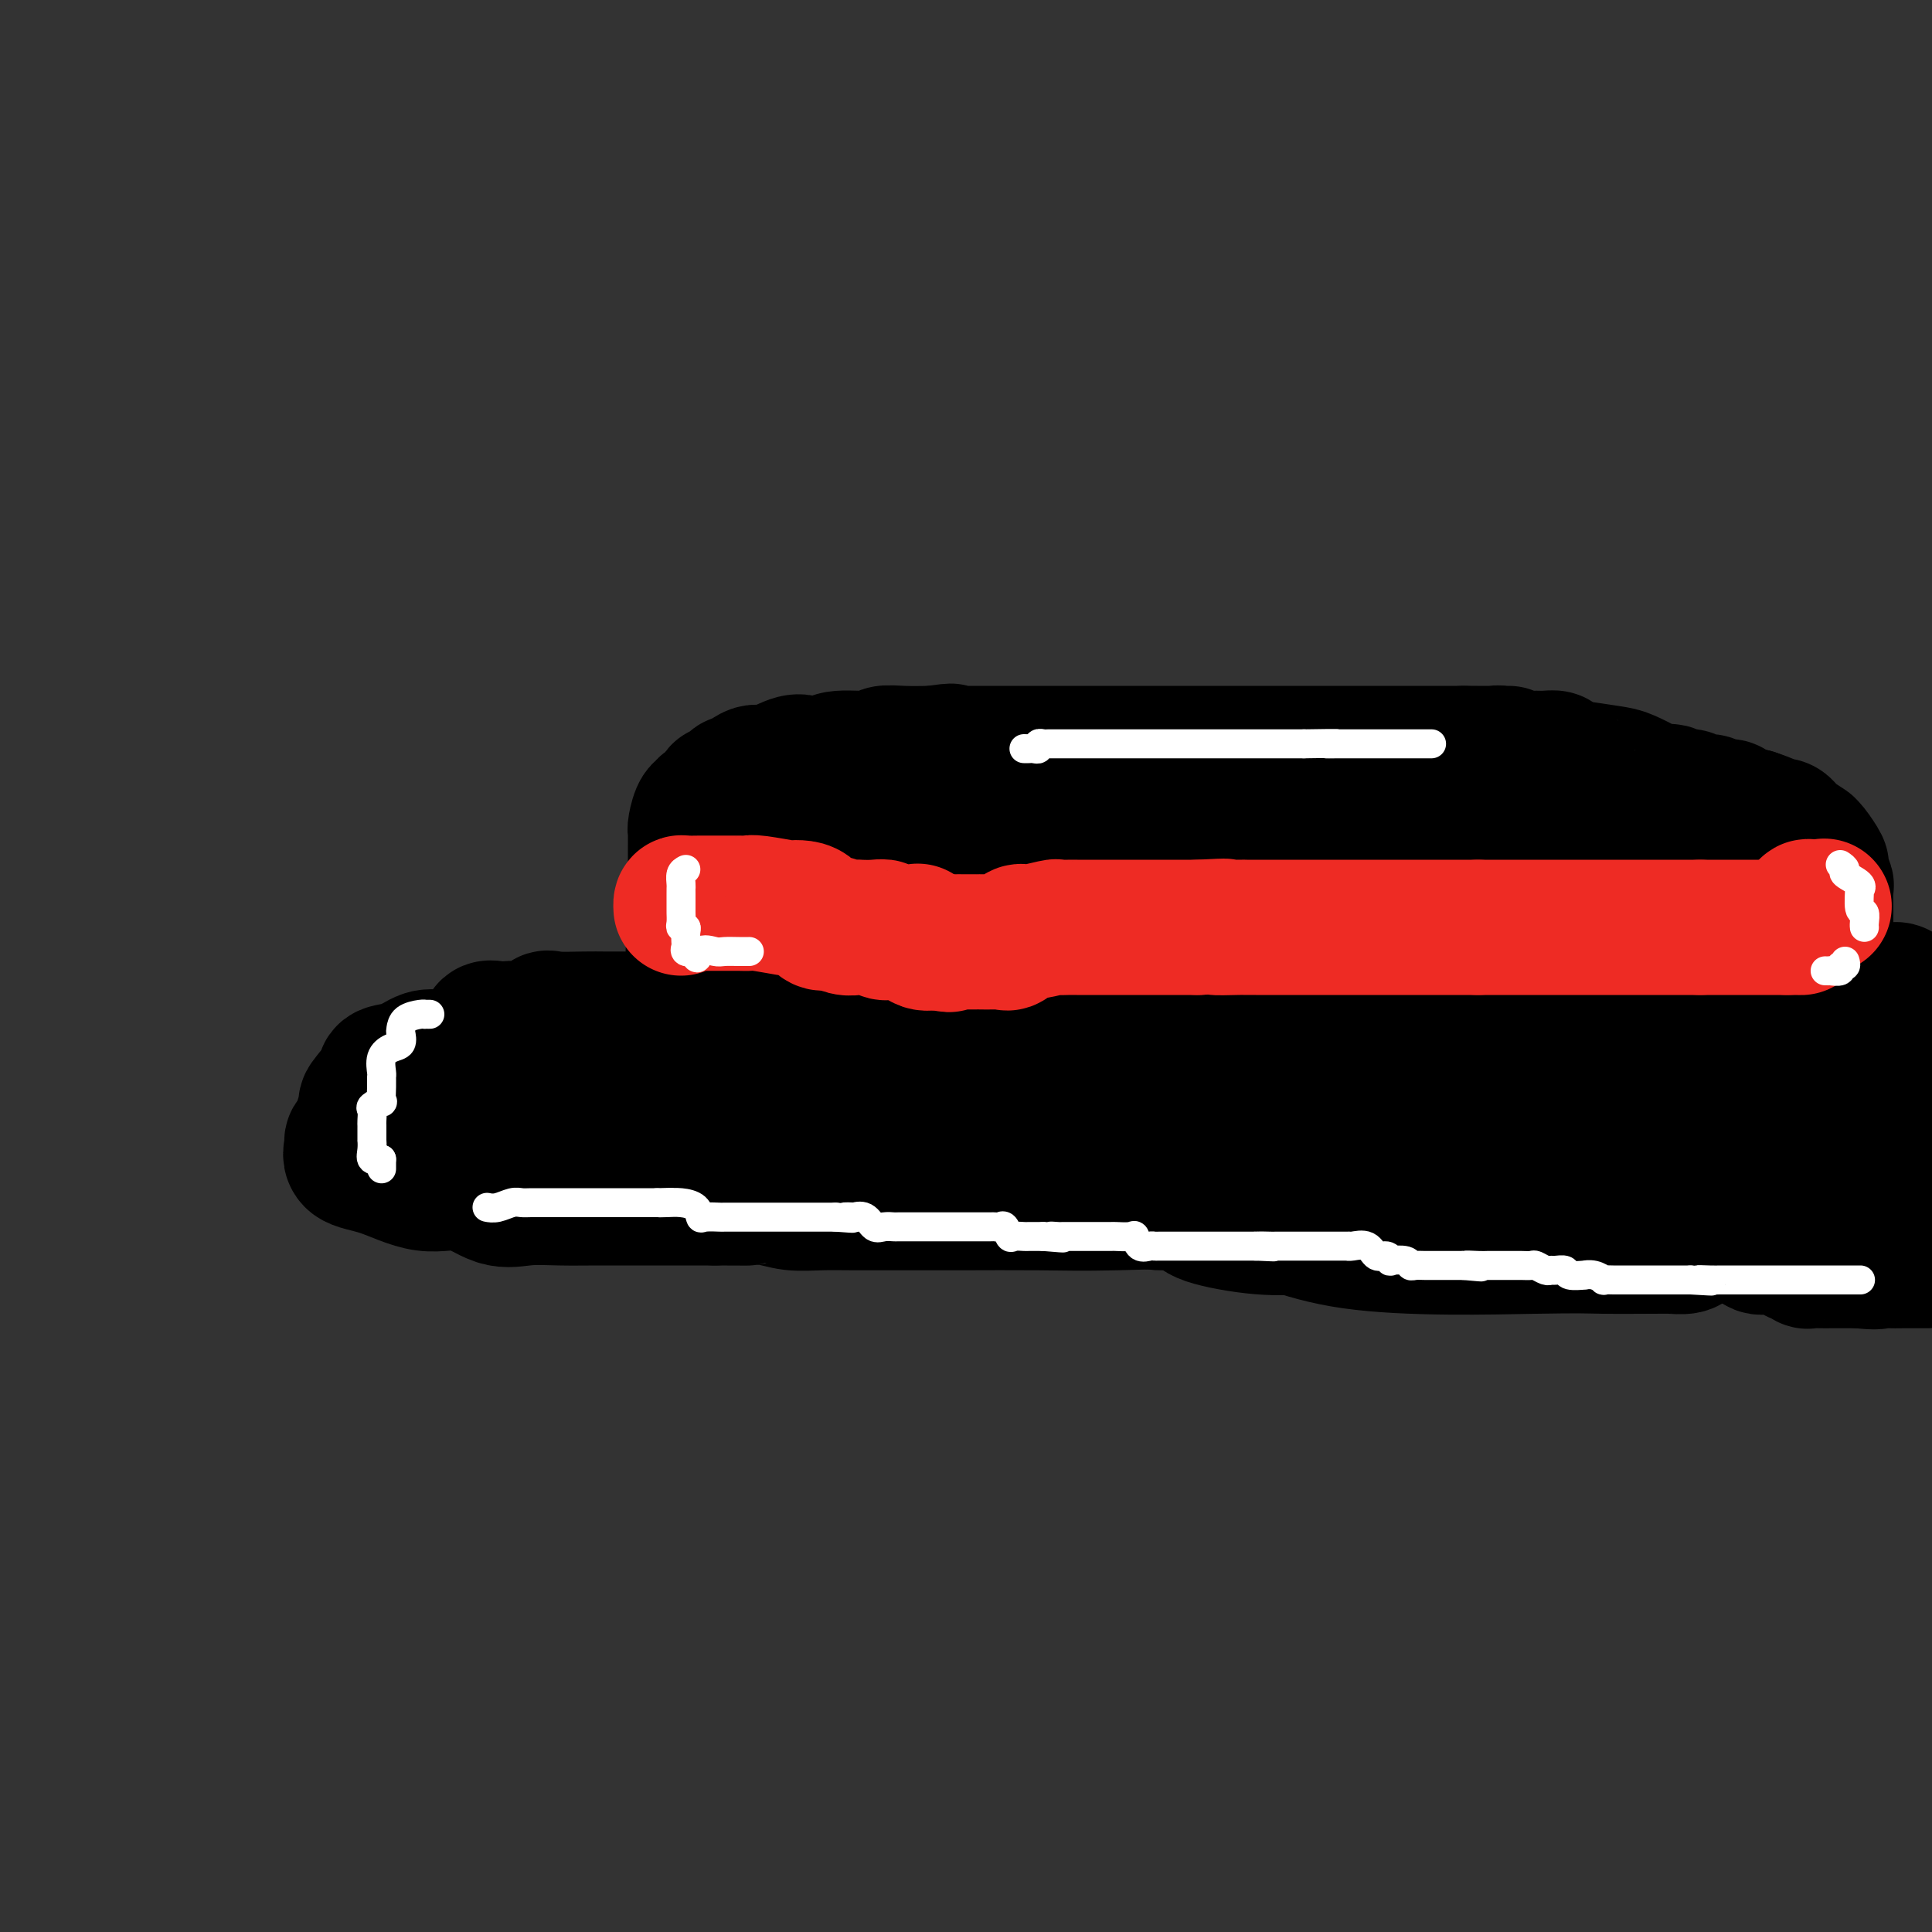 <svg viewBox='0 0 400 400' version='1.1' xmlns='http://www.w3.org/2000/svg' xmlns:xlink='http://www.w3.org/1999/xlink'><rect x="0" y="0" width="400" height="400" fill="#333333" stroke="none"/><g fill='none' stroke='#000000' stroke-width='28' stroke-linecap='round' stroke-linejoin='round'><path d='M96,222c0.060,-0.732 0.120,-1.464 0,-2c-0.120,-0.536 -0.419,-0.878 -1,-1c-0.581,-0.122 -1.445,-0.026 -2,0c-0.555,0.026 -0.801,-0.018 -1,0c-0.199,0.018 -0.352,0.100 -1,0c-0.648,-0.100 -1.793,-0.380 -3,0c-1.207,0.380 -2.476,1.420 -4,2c-1.524,0.580 -3.302,0.701 -4,1c-0.698,0.299 -0.314,0.775 -1,2c-0.686,1.225 -2.440,3.197 -3,4c-0.560,0.803 0.075,0.437 0,1c-0.075,0.563 -0.861,2.056 -1,3c-0.139,0.944 0.370,1.339 0,2c-0.370,0.661 -1.620,1.587 -2,2c-0.380,0.413 0.111,0.314 0,1c-0.111,0.686 -0.824,2.157 0,3c0.824,0.843 3.187,1.059 6,2c2.813,0.941 6.078,2.606 9,3c2.922,0.394 5.501,-0.483 8,0c2.499,0.483 4.917,2.326 7,3c2.083,0.674 3.829,0.181 6,0c2.171,-0.181 4.767,-0.048 7,0c2.233,0.048 4.104,0.013 8,0c3.896,-0.013 9.818,-0.003 13,0c3.182,0.003 3.623,0.001 5,0c1.377,-0.001 3.688,-0.000 6,0'/><path d='M148,248c8.365,0.016 6.778,0.057 7,0c0.222,-0.057 2.253,-0.211 4,0c1.747,0.211 3.211,0.789 5,1c1.789,0.211 3.905,0.056 6,0c2.095,-0.056 4.170,-0.014 7,0c2.830,0.014 6.415,0.001 10,0c3.585,-0.001 7.169,0.011 12,0c4.831,-0.011 10.910,-0.045 16,0c5.090,0.045 9.191,0.170 16,0c6.809,-0.170 16.325,-0.634 24,1c7.675,1.634 13.510,5.366 25,7c11.490,1.634 28.635,1.170 38,1c9.365,-0.170 10.950,-0.045 14,0c3.050,0.045 7.564,0.009 10,0c2.436,-0.009 2.795,0.010 3,0c0.205,-0.010 0.257,-0.049 1,0c0.743,0.049 2.178,0.186 3,0c0.822,-0.186 1.030,-0.696 1,-1c-0.030,-0.304 -0.299,-0.402 0,-1c0.299,-0.598 1.166,-1.696 2,-2c0.834,-0.304 1.636,0.187 2,0c0.364,-0.187 0.290,-1.050 1,-2c0.710,-0.950 2.203,-1.986 3,-3c0.797,-1.014 0.899,-2.007 1,-3'/><path d='M359,246c1.684,-1.785 0.894,-0.246 1,0c0.106,0.246 1.108,-0.799 2,-2c0.892,-1.201 1.675,-2.557 2,-3c0.325,-0.443 0.193,0.027 0,0c-0.193,-0.027 -0.448,-0.551 0,-1c0.448,-0.449 1.598,-0.824 2,-2c0.402,-1.176 0.057,-3.154 0,-4c-0.057,-0.846 0.173,-0.561 0,-2c-0.173,-1.439 -0.750,-4.603 -1,-6c-0.250,-1.397 -0.172,-1.026 0,-1c0.172,0.026 0.439,-0.294 0,-1c-0.439,-0.706 -1.585,-1.797 -2,-2c-0.415,-0.203 -0.098,0.483 -1,0c-0.902,-0.483 -3.024,-2.133 -4,-3c-0.976,-0.867 -0.807,-0.950 -1,-1c-0.193,-0.050 -0.747,-0.066 -2,0c-1.253,0.066 -3.205,0.214 -5,0c-1.795,-0.214 -3.433,-0.789 -5,-1c-1.567,-0.211 -3.062,-0.056 -5,0c-1.938,0.056 -4.319,0.015 -6,0c-1.681,-0.015 -2.663,-0.004 -4,0c-1.337,0.004 -3.031,0.001 -4,0c-0.969,-0.001 -1.213,-0.000 -2,0c-0.787,0.000 -2.116,0.000 -3,0c-0.884,-0.000 -1.323,-0.000 -3,0c-1.677,0.000 -4.593,0.000 -6,0c-1.407,-0.000 -1.305,-0.000 -2,0c-0.695,0.000 -2.187,0.000 -4,0c-1.813,-0.000 -3.947,-0.000 -5,0c-1.053,0.000 -1.027,0.000 -1,0'/><path d='M300,217c-8.904,-0.309 -2.164,-0.083 -1,0c1.164,0.083 -3.246,0.022 -6,0c-2.754,-0.022 -3.851,-0.006 -5,0c-1.149,0.006 -2.351,0.002 -4,0c-1.649,-0.002 -3.744,-0.000 -5,0c-1.256,0.000 -1.673,0.000 -4,0c-2.327,-0.000 -6.565,-0.000 -9,0c-2.435,0.000 -3.067,0.001 -4,0c-0.933,-0.001 -2.166,-0.003 -4,0c-1.834,0.003 -4.270,0.012 -6,0c-1.730,-0.012 -2.754,-0.045 -4,0c-1.246,0.045 -2.713,0.169 -4,0c-1.287,-0.169 -2.393,-0.632 -5,-1c-2.607,-0.368 -6.716,-0.643 -9,-1c-2.284,-0.357 -2.745,-0.798 -4,-1c-1.255,-0.202 -3.306,-0.167 -5,0c-1.694,0.167 -3.033,0.465 -4,0c-0.967,-0.465 -1.563,-1.694 -2,-2c-0.437,-0.306 -0.714,0.310 -2,0c-1.286,-0.310 -3.580,-1.547 -5,-2c-1.420,-0.453 -1.964,-0.121 -3,0c-1.036,0.121 -2.562,0.033 -4,0c-1.438,-0.033 -2.786,-0.009 -4,0c-1.214,0.009 -2.292,0.002 -4,0c-1.708,-0.002 -4.046,-0.001 -6,0c-1.954,0.001 -3.524,0.000 -5,0c-1.476,-0.000 -2.860,-0.000 -4,0c-1.140,0.000 -2.038,0.000 -3,0c-0.962,-0.000 -1.989,-0.000 -3,0c-1.011,0.000 -2.005,0.000 -3,0'/><path d='M169,210c-6.463,-0.000 -3.120,-0.000 -2,0c1.120,0.000 0.016,0.000 -1,0c-1.016,-0.000 -1.945,-0.001 -3,0c-1.055,0.001 -2.236,0.004 -3,0c-0.764,-0.004 -1.112,-0.015 -2,0c-0.888,0.015 -2.316,0.057 -3,0c-0.684,-0.057 -0.623,-0.211 -1,0c-0.377,0.211 -1.193,0.789 -2,1c-0.807,0.211 -1.604,0.057 -2,0c-0.396,-0.057 -0.390,-0.015 -1,0c-0.610,0.015 -1.835,0.004 -3,0c-1.165,-0.004 -2.270,-0.001 -4,0c-1.730,0.001 -4.084,0.000 -5,0c-0.916,-0.000 -0.394,-0.000 -1,0c-0.606,0.000 -2.340,-0.000 -3,0c-0.660,0.000 -0.247,0.001 -1,0c-0.753,-0.001 -2.674,-0.002 -4,0c-1.326,0.002 -2.058,0.008 -3,0c-0.942,-0.008 -2.094,-0.030 -4,0c-1.906,0.030 -4.566,0.113 -6,0c-1.434,-0.113 -1.644,-0.422 -2,0c-0.356,0.422 -0.859,1.576 -2,2c-1.141,0.424 -2.919,0.119 -4,0c-1.081,-0.119 -1.465,-0.053 -2,0c-0.535,0.053 -1.221,0.091 -2,0c-0.779,-0.091 -1.651,-0.312 -2,0c-0.349,0.312 -0.174,1.156 0,2'/><path d='M101,215c-2.176,0.785 -0.617,0.746 0,1c0.617,0.254 0.290,0.800 0,1c-0.290,0.200 -0.545,0.054 0,0c0.545,-0.054 1.889,-0.014 4,0c2.111,0.014 4.988,0.004 7,0c2.012,-0.004 3.159,-0.001 4,0c0.841,0.001 1.375,0.000 2,0c0.625,-0.000 1.340,-0.000 2,0c0.660,0.000 1.266,0.000 2,0c0.734,-0.000 1.595,-0.000 2,0c0.405,0.000 0.354,0.000 1,0c0.646,-0.000 1.990,-0.000 3,0c1.010,0.000 1.685,0.001 4,0c2.315,-0.001 6.270,-0.002 8,0c1.730,0.002 1.237,0.009 2,0c0.763,-0.009 2.783,-0.032 4,0c1.217,0.032 1.631,0.121 2,0c0.369,-0.121 0.693,-0.452 1,0c0.307,0.452 0.598,1.688 0,2c-0.598,0.312 -2.084,-0.301 -3,0c-0.916,0.301 -1.262,1.514 -2,2c-0.738,0.486 -1.869,0.243 -3,0'/><path d='M141,221c-1.283,1.073 -0.490,1.754 -1,2c-0.510,0.246 -2.324,0.055 -3,0c-0.676,-0.055 -0.215,0.025 -1,0c-0.785,-0.025 -2.815,-0.157 -4,0c-1.185,0.157 -1.525,0.602 -2,1c-0.475,0.398 -1.086,0.747 -2,1c-0.914,0.253 -2.132,0.408 -3,1c-0.868,0.592 -1.387,1.622 -2,2c-0.613,0.378 -1.322,0.105 -2,0c-0.678,-0.105 -1.327,-0.040 -2,0c-0.673,0.040 -1.370,0.056 -2,0c-0.630,-0.056 -1.194,-0.184 -1,0c0.194,0.184 1.146,0.681 4,0c2.854,-0.681 7.609,-2.539 12,-3c4.391,-0.461 8.419,0.475 13,0c4.581,-0.475 9.715,-2.362 14,-3c4.285,-0.638 7.721,-0.027 10,0c2.279,0.027 3.403,-0.529 5,-1c1.597,-0.471 3.668,-0.858 5,-1c1.332,-0.142 1.924,-0.038 3,0c1.076,0.038 2.636,0.010 4,0c1.364,-0.010 2.533,-0.003 4,0c1.467,0.003 3.234,0.001 5,0'/><path d='M195,220c13.380,-1.209 7.332,-0.233 6,0c-1.332,0.233 2.054,-0.277 4,-1c1.946,-0.723 2.453,-1.658 3,-2c0.547,-0.342 1.135,-0.092 2,0c0.865,0.092 2.007,0.025 3,0c0.993,-0.025 1.838,-0.007 3,0c1.162,0.007 2.642,0.002 4,0c1.358,-0.002 2.593,-0.000 4,0c1.407,0.000 2.987,0.000 4,0c1.013,-0.000 1.459,-0.000 2,0c0.541,0.000 1.175,0.000 2,0c0.825,-0.000 1.839,-0.000 3,0c1.161,0.000 2.467,0.000 4,0c1.533,-0.000 3.293,-0.000 4,0c0.707,0.000 0.361,0.000 1,0c0.639,-0.000 2.262,-0.001 3,0c0.738,0.001 0.590,0.004 1,0c0.410,-0.004 1.378,-0.013 2,0c0.622,0.013 0.899,0.050 1,0c0.101,-0.050 0.027,-0.185 1,0c0.973,0.185 2.994,0.691 4,1c1.006,0.309 0.998,0.421 2,1c1.002,0.579 3.013,1.623 4,2c0.987,0.377 0.951,0.086 1,0c0.049,-0.086 0.183,0.033 1,0c0.817,-0.033 2.316,-0.219 3,0c0.684,0.219 0.555,0.842 1,1c0.445,0.158 1.466,-0.150 2,0c0.534,0.150 0.581,0.757 1,1c0.419,0.243 1.209,0.121 2,0'/><path d='M273,223c3.559,1.104 0.955,0.864 0,1c-0.955,0.136 -0.263,0.649 0,1c0.263,0.351 0.096,0.539 0,1c-0.096,0.461 -0.120,1.193 0,2c0.120,0.807 0.383,1.688 0,2c-0.383,0.312 -1.413,0.055 -2,0c-0.587,-0.055 -0.731,0.090 -2,0c-1.269,-0.090 -3.663,-0.416 -5,0c-1.337,0.416 -1.615,1.576 -2,2c-0.385,0.424 -0.875,0.114 -2,0c-1.125,-0.114 -2.884,-0.030 -4,0c-1.116,0.030 -1.589,0.008 -2,0c-0.411,-0.008 -0.760,-0.002 -2,0c-1.240,0.002 -3.372,0.001 -5,0c-1.628,-0.001 -2.751,-0.000 -4,0c-1.249,0.000 -2.624,0.000 -4,0c-1.376,-0.000 -2.755,-0.000 -4,0c-1.245,0.000 -2.357,0.000 -3,0c-0.643,-0.000 -0.816,-0.000 -2,0c-1.184,0.000 -3.378,0.000 -4,0c-0.622,-0.000 0.328,-0.000 0,0c-0.328,0.000 -1.933,0.000 -3,0c-1.067,-0.000 -1.595,-0.000 -2,0c-0.405,0.000 -0.687,0.000 -1,0c-0.313,-0.000 -0.659,-0.000 -1,0c-0.341,0.000 -0.679,0.000 -1,0c-0.321,-0.000 -0.625,-0.000 -1,0c-0.375,0.000 -0.821,0.000 -2,0c-1.179,-0.000 -3.089,-0.000 -5,0'/><path d='M210,232c-9.405,-0.035 -6.917,-0.122 -7,0c-0.083,0.122 -2.738,0.453 -4,0c-1.262,-0.453 -1.131,-1.691 -1,-2c0.131,-0.309 0.262,0.309 1,0c0.738,-0.309 2.085,-1.547 6,-2c3.915,-0.453 10.400,-0.121 16,0c5.600,0.121 10.314,0.033 15,0c4.686,-0.033 9.342,-0.009 15,0c5.658,0.009 12.317,0.005 16,0c3.683,-0.005 4.391,-0.011 6,0c1.609,0.011 4.120,0.040 6,0c1.880,-0.040 3.130,-0.148 4,0c0.870,0.148 1.359,0.550 2,1c0.641,0.450 1.432,0.946 2,1c0.568,0.054 0.913,-0.333 1,0c0.087,0.333 -0.085,1.387 0,2c0.085,0.613 0.426,0.786 1,1c0.574,0.214 1.383,0.470 2,1c0.617,0.530 1.044,1.333 1,2c-0.044,0.667 -0.558,1.200 0,2c0.558,0.800 2.189,1.869 3,3c0.811,1.131 0.803,2.323 1,3c0.197,0.677 0.598,0.838 1,1'/><path d='M297,245c2.566,2.449 1.980,0.072 2,0c0.020,-0.072 0.646,2.163 1,3c0.354,0.837 0.436,0.277 1,0c0.564,-0.277 1.608,-0.270 3,0c1.392,0.270 3.130,0.804 4,1c0.870,0.196 0.871,0.053 2,0c1.129,-0.053 3.385,-0.016 7,0c3.615,0.016 8.589,0.012 12,0c3.411,-0.012 5.259,-0.032 7,0c1.741,0.032 3.374,0.115 5,0c1.626,-0.115 3.245,-0.427 4,-1c0.755,-0.573 0.645,-1.408 1,-2c0.355,-0.592 1.174,-0.941 2,-1c0.826,-0.059 1.657,0.173 2,0c0.343,-0.173 0.197,-0.751 0,-1c-0.197,-0.249 -0.443,-0.168 0,0c0.443,0.168 1.577,0.422 2,0c0.423,-0.422 0.137,-1.519 0,-2c-0.137,-0.481 -0.123,-0.344 0,-1c0.123,-0.656 0.357,-2.103 0,-3c-0.357,-0.897 -1.303,-1.242 -2,-2c-0.697,-0.758 -1.144,-1.927 -2,-3c-0.856,-1.073 -2.122,-2.050 -4,-3c-1.878,-0.950 -4.369,-1.873 -7,-2c-2.631,-0.127 -5.401,0.543 -8,0c-2.599,-0.543 -5.028,-2.298 -7,-3c-1.972,-0.702 -3.486,-0.351 -5,0'/><path d='M317,225c-4.887,-0.784 -3.603,-0.244 -4,0c-0.397,0.244 -2.473,0.193 -4,0c-1.527,-0.193 -2.503,-0.529 -4,0c-1.497,0.529 -3.515,1.921 -5,3c-1.485,1.079 -2.437,1.844 -4,2c-1.563,0.156 -3.739,-0.298 -5,0c-1.261,0.298 -1.609,1.350 -2,2c-0.391,0.650 -0.826,0.900 -1,1c-0.174,0.100 -0.087,0.050 0,0'/><path d='M161,224c0.198,-0.027 0.395,-0.055 1,0c0.605,0.055 1.616,0.192 2,0c0.384,-0.192 0.141,-0.712 0,-1c-0.141,-0.288 -0.181,-0.345 0,-1c0.181,-0.655 0.585,-1.908 1,-3c0.415,-1.092 0.843,-2.022 1,-3c0.157,-0.978 0.042,-2.005 0,-3c-0.042,-0.995 -0.011,-1.957 0,-3c0.011,-1.043 0.003,-2.166 0,-3c-0.003,-0.834 -0.001,-1.380 0,-2c0.001,-0.620 0.000,-1.316 0,-2c-0.000,-0.684 -0.000,-1.356 0,-2c0.000,-0.644 0.000,-1.258 0,-2c-0.000,-0.742 -0.000,-1.610 0,-2c0.000,-0.390 0.001,-0.301 0,-1c-0.001,-0.699 -0.004,-2.184 0,-3c0.004,-0.816 0.014,-0.962 0,-1c-0.014,-0.038 -0.052,0.031 0,0c0.052,-0.031 0.194,-0.162 0,-1c-0.194,-0.838 -0.724,-2.385 0,-3c0.724,-0.615 2.702,-0.300 4,-1c1.298,-0.700 1.915,-2.414 3,-3c1.085,-0.586 2.638,-0.042 4,0c1.362,0.042 2.532,-0.416 4,-1c1.468,-0.584 3.234,-1.292 5,-2'/><path d='M186,181c3.767,-1.099 3.183,-0.347 4,0c0.817,0.347 3.034,0.289 4,0c0.966,-0.289 0.681,-0.808 1,-1c0.319,-0.192 1.241,-0.055 2,0c0.759,0.055 1.353,0.029 2,0c0.647,-0.029 1.345,-0.061 2,0c0.655,0.061 1.266,0.214 2,0c0.734,-0.214 1.590,-0.797 3,-1c1.410,-0.203 3.374,-0.026 5,0c1.626,0.026 2.916,-0.098 4,0c1.084,0.098 1.964,0.419 3,0c1.036,-0.419 2.229,-1.576 4,-2c1.771,-0.424 4.120,-0.114 5,0c0.880,0.114 0.292,0.030 1,0c0.708,-0.030 2.711,-0.008 4,0c1.289,0.008 1.863,0.002 3,0c1.137,-0.002 2.837,0.001 4,0c1.163,-0.001 1.788,-0.004 3,0c1.212,0.004 3.010,0.015 4,0c0.990,-0.015 1.172,-0.057 2,0c0.828,0.057 2.300,0.211 3,0c0.700,-0.211 0.626,-0.789 1,-1c0.374,-0.211 1.196,-0.057 2,0c0.804,0.057 1.589,0.015 2,0c0.411,-0.015 0.448,-0.004 1,0c0.552,0.004 1.620,0.001 2,0c0.380,-0.001 0.071,-0.000 1,0c0.929,0.000 3.096,0.000 4,0c0.904,-0.000 0.544,-0.000 1,0c0.456,0.000 1.728,0.000 3,0'/><path d='M268,176c13.049,-0.766 4.673,-0.181 2,0c-2.673,0.181 0.359,-0.042 2,0c1.641,0.042 1.892,0.349 3,1c1.108,0.651 3.073,1.647 4,2c0.927,0.353 0.816,0.065 1,0c0.184,-0.065 0.662,0.094 1,0c0.338,-0.094 0.535,-0.442 2,0c1.465,0.442 4.199,1.674 5,2c0.801,0.326 -0.332,-0.253 0,0c0.332,0.253 2.129,1.338 3,2c0.871,0.662 0.817,0.902 1,1c0.183,0.098 0.602,0.054 1,0c0.398,-0.054 0.776,-0.120 2,0c1.224,0.120 3.293,0.425 4,1c0.707,0.575 0.053,1.421 0,2c-0.053,0.579 0.497,0.891 1,1c0.503,0.109 0.960,0.013 1,0c0.040,-0.013 -0.336,0.056 0,0c0.336,-0.056 1.385,-0.235 2,0c0.615,0.235 0.796,0.886 1,1c0.204,0.114 0.431,-0.307 1,0c0.569,0.307 1.481,1.343 2,2c0.519,0.657 0.646,0.936 1,1c0.354,0.064 0.935,-0.087 1,0c0.065,0.087 -0.386,0.412 0,1c0.386,0.588 1.610,1.440 2,2c0.390,0.560 -0.053,0.830 0,1c0.053,0.170 0.602,0.242 1,1c0.398,0.758 0.646,2.204 1,3c0.354,0.796 0.816,0.942 1,1c0.184,0.058 0.092,0.029 0,0'/><path d='M314,201c2.527,2.864 1.345,2.025 1,2c-0.345,-0.025 0.147,0.766 0,1c-0.147,0.234 -0.933,-0.088 -1,0c-0.067,0.088 0.584,0.586 -1,0c-1.584,-0.586 -5.402,-2.256 -8,-3c-2.598,-0.744 -3.975,-0.563 -8,-2c-4.025,-1.437 -10.699,-4.494 -14,-6c-3.301,-1.506 -3.229,-1.461 -4,-2c-0.771,-0.539 -2.384,-1.661 -4,-2c-1.616,-0.339 -3.233,0.105 -4,0c-0.767,-0.105 -0.683,-0.760 -2,-1c-1.317,-0.240 -4.035,-0.064 -6,0c-1.965,0.064 -3.177,0.017 -5,0c-1.823,-0.017 -4.257,-0.005 -6,0c-1.743,0.005 -2.796,0.001 -4,0c-1.204,-0.001 -2.559,-0.001 -5,0c-2.441,0.001 -5.970,0.001 -8,0c-2.030,-0.001 -2.563,-0.002 -4,0c-1.437,0.002 -3.777,0.009 -5,0c-1.223,-0.009 -1.328,-0.033 -2,0c-0.672,0.033 -1.912,0.124 -3,0c-1.088,-0.124 -2.025,-0.464 -3,0c-0.975,0.464 -1.987,1.732 -3,3'/><path d='M215,191c-1.208,0.691 -2.727,0.918 -4,1c-1.273,0.082 -2.298,0.019 -3,0c-0.702,-0.019 -1.080,0.007 -2,0c-0.920,-0.007 -2.382,-0.046 -3,0c-0.618,0.046 -0.392,0.178 -1,0c-0.608,-0.178 -2.050,-0.664 -3,0c-0.950,0.664 -1.407,2.480 -2,3c-0.593,0.520 -1.321,-0.255 -2,0c-0.679,0.255 -1.310,1.539 -2,2c-0.690,0.461 -1.438,0.098 -2,0c-0.562,-0.098 -0.939,0.069 -1,0c-0.061,-0.069 0.192,-0.372 0,0c-0.192,0.372 -0.831,1.420 -1,2c-0.169,0.580 0.133,0.691 0,1c-0.133,0.309 -0.699,0.815 1,1c1.699,0.185 5.664,0.050 11,0c5.336,-0.050 12.044,-0.013 18,0c5.956,0.013 11.162,0.004 16,0c4.838,-0.004 9.309,-0.001 12,0c2.691,0.001 3.602,0.000 4,0c0.398,-0.000 0.282,-0.000 1,0c0.718,0.000 2.270,0.000 3,0c0.730,-0.000 0.637,-0.000 1,0c0.363,0.000 1.181,0.000 2,0'/><path d='M258,201c10.820,0.145 3.369,0.009 1,0c-2.369,-0.009 0.342,0.109 1,0c0.658,-0.109 -0.738,-0.447 -2,0c-1.262,0.447 -2.389,1.678 -4,2c-1.611,0.322 -3.705,-0.264 -6,0c-2.295,0.264 -4.790,1.377 -8,2c-3.210,0.623 -7.134,0.755 -10,1c-2.866,0.245 -4.676,0.602 -6,1c-1.324,0.398 -2.164,0.838 -3,1c-0.836,0.162 -1.667,0.046 -2,0c-0.333,-0.046 -0.166,-0.023 0,0'/><path d='M158,218c-0.000,-0.742 -0.001,-1.483 0,-2c0.001,-0.517 0.002,-0.809 0,-1c-0.002,-0.191 -0.008,-0.280 0,-1c0.008,-0.720 0.030,-2.069 0,-3c-0.030,-0.931 -0.111,-1.442 0,-2c0.111,-0.558 0.415,-1.162 0,-2c-0.415,-0.838 -1.547,-1.910 -2,-3c-0.453,-1.090 -0.226,-2.199 0,-3c0.226,-0.801 0.453,-1.293 0,-2c-0.453,-0.707 -1.585,-1.629 -2,-3c-0.415,-1.371 -0.111,-3.190 0,-4c0.111,-0.810 0.030,-0.610 0,-1c-0.030,-0.390 -0.009,-1.370 0,-2c0.009,-0.630 0.004,-0.911 0,-1c-0.004,-0.089 -0.008,0.014 0,0c0.008,-0.014 0.029,-0.144 0,-1c-0.029,-0.856 -0.107,-2.439 0,-3c0.107,-0.561 0.400,-0.099 1,0c0.600,0.099 1.508,-0.166 2,-1c0.492,-0.834 0.569,-2.238 1,-3c0.431,-0.762 1.215,-0.881 2,-1'/><path d='M160,179c1.118,-0.823 0.911,-0.382 1,0c0.089,0.382 0.472,0.704 1,0c0.528,-0.704 1.200,-2.436 2,-3c0.800,-0.564 1.728,0.038 2,0c0.272,-0.038 -0.111,-0.717 0,-1c0.111,-0.283 0.716,-0.171 1,0c0.284,0.171 0.248,0.400 1,0c0.752,-0.400 2.291,-1.428 3,-2c0.709,-0.572 0.589,-0.687 2,-1c1.411,-0.313 4.355,-0.823 6,-1c1.645,-0.177 1.993,-0.019 3,0c1.007,0.019 2.675,-0.099 4,0c1.325,0.099 2.309,0.415 3,0c0.691,-0.415 1.089,-1.562 2,-2c0.911,-0.438 2.336,-0.169 3,0c0.664,0.169 0.568,0.237 1,0c0.432,-0.237 1.393,-0.781 2,-1c0.607,-0.219 0.859,-0.115 1,0c0.141,0.115 0.171,0.241 1,0c0.829,-0.241 2.458,-0.849 3,-1c0.542,-0.151 -0.003,0.156 1,0c1.003,-0.156 3.553,-0.774 5,-1c1.447,-0.226 1.791,-0.061 2,0c0.209,0.061 0.282,0.016 1,0c0.718,-0.016 2.082,-0.004 3,0c0.918,0.004 1.390,0.001 2,0c0.610,-0.001 1.359,-0.000 2,0c0.641,0.000 1.172,0.000 2,0c0.828,-0.000 1.951,-0.000 3,0c1.049,0.000 2.025,0.000 3,0'/><path d='M226,166c7.074,-0.774 1.259,-0.207 1,0c-0.259,0.207 5.037,0.056 7,0c1.963,-0.056 0.593,-0.015 1,0c0.407,0.015 2.592,0.004 4,0c1.408,-0.004 2.040,-0.001 3,0c0.960,0.001 2.250,0.000 4,0c1.750,-0.000 3.961,-0.000 6,0c2.039,0.000 3.907,0.000 5,0c1.093,-0.000 1.412,-0.000 2,0c0.588,0.000 1.445,0.000 2,0c0.555,-0.000 0.808,-0.000 1,0c0.192,0.000 0.322,-0.000 1,0c0.678,0.000 1.903,0.000 3,0c1.097,-0.000 2.064,-0.000 3,0c0.936,0.000 1.839,0.000 3,0c1.161,-0.000 2.581,-0.000 3,0c0.419,0.000 -0.161,0.001 0,0c0.161,-0.001 1.064,-0.002 2,0c0.936,0.002 1.904,0.008 3,0c1.096,-0.008 2.320,-0.030 3,0c0.680,0.030 0.816,0.113 1,0c0.184,-0.113 0.417,-0.423 1,0c0.583,0.423 1.516,1.579 3,2c1.484,0.421 3.519,0.106 4,0c0.481,-0.106 -0.592,-0.004 0,0c0.592,0.004 2.851,-0.091 4,0c1.149,0.091 1.189,0.367 1,1c-0.189,0.633 -0.607,1.623 0,2c0.607,0.377 2.240,0.140 3,0c0.760,-0.140 0.646,-0.183 1,0c0.354,0.183 1.177,0.591 2,1'/><path d='M303,172c3.273,0.936 1.454,0.276 1,0c-0.454,-0.276 0.456,-0.167 1,0c0.544,0.167 0.720,0.391 1,1c0.280,0.609 0.663,1.603 1,2c0.337,0.397 0.626,0.198 1,1c0.374,0.802 0.832,2.606 1,3c0.168,0.394 0.045,-0.623 0,0c-0.045,0.623 -0.012,2.886 0,4c0.012,1.114 0.003,1.079 0,2c-0.003,0.921 -0.001,2.797 0,4c0.001,1.203 0.000,1.734 0,3c-0.000,1.266 -0.000,3.268 0,4c0.000,0.732 0.000,0.196 0,1c-0.000,0.804 -0.000,2.950 0,4c0.000,1.050 0.000,1.006 0,2c-0.000,0.994 -0.001,3.027 0,4c0.001,0.973 0.004,0.886 0,1c-0.004,0.114 -0.017,0.430 0,1c0.017,0.570 0.062,1.393 0,2c-0.062,0.607 -0.233,0.998 0,1c0.233,0.002 0.870,-0.384 1,0c0.130,0.384 -0.249,1.538 0,2c0.249,0.462 1.124,0.231 2,0'/><path d='M312,214c0.780,0.468 1.230,0.140 2,0c0.770,-0.140 1.858,-0.090 3,0c1.142,0.090 2.336,0.220 3,0c0.664,-0.220 0.798,-0.791 1,-1c0.202,-0.209 0.472,-0.056 1,0c0.528,0.056 1.316,0.015 2,0c0.684,-0.015 1.266,-0.004 2,0c0.734,0.004 1.620,0.001 2,0c0.380,-0.001 0.253,-0.000 1,0c0.747,0.000 2.367,0.000 3,0c0.633,-0.000 0.278,-0.000 1,0c0.722,0.000 2.521,0.000 4,0c1.479,-0.000 2.637,-0.000 3,0c0.363,0.000 -0.070,0.000 1,0c1.070,-0.000 3.643,-0.000 5,0c1.357,0.000 1.498,0.000 2,0c0.502,-0.000 1.367,-0.000 2,0c0.633,0.000 1.036,0.000 2,0c0.964,-0.000 2.489,-0.000 4,0c1.511,0.000 3.009,0.000 4,0c0.991,-0.000 1.473,-0.000 2,0c0.527,0.000 1.097,0.000 2,0c0.903,-0.000 2.140,-0.000 3,0c0.860,0.000 1.344,0.000 2,0c0.656,-0.000 1.485,-0.000 2,0c0.515,0.000 0.716,0.000 1,0c0.284,-0.000 0.653,0.000 1,0c0.347,0.000 0.674,0.000 1,0'/><path d='M374,213c9.732,-0.201 3.061,-0.205 1,0c-2.061,0.205 0.490,0.617 2,1c1.510,0.383 1.981,0.735 2,1c0.019,0.265 -0.415,0.442 0,1c0.415,0.558 1.679,1.497 2,2c0.321,0.503 -0.300,0.571 0,1c0.300,0.429 1.520,1.218 2,2c0.480,0.782 0.220,1.558 0,2c-0.220,0.442 -0.400,0.551 0,1c0.400,0.449 1.379,1.237 2,2c0.621,0.763 0.884,1.500 1,2c0.116,0.500 0.084,0.763 0,1c-0.084,0.237 -0.218,0.450 0,1c0.218,0.550 0.790,1.439 1,2c0.210,0.561 0.057,0.794 0,1c-0.057,0.206 -0.020,0.385 0,1c0.020,0.615 0.022,1.666 0,2c-0.022,0.334 -0.069,-0.047 0,0c0.069,0.047 0.252,0.524 0,1c-0.252,0.476 -0.941,0.952 -1,1c-0.059,0.048 0.511,-0.333 0,0c-0.511,0.333 -2.104,1.379 -3,2c-0.896,0.621 -1.096,0.817 -2,1c-0.904,0.183 -2.511,0.355 -4,1c-1.489,0.645 -2.859,1.764 -4,3c-1.141,1.236 -2.051,2.588 -3,3c-0.949,0.412 -1.935,-0.116 -3,0c-1.065,0.116 -2.210,0.877 -3,1c-0.790,0.123 -1.226,-0.394 -2,0c-0.774,0.394 -1.887,1.697 -3,3'/><path d='M359,252c-4.779,2.471 -2.726,0.648 -2,0c0.726,-0.648 0.126,-0.121 -1,0c-1.126,0.121 -2.777,-0.164 -4,0c-1.223,0.164 -2.017,0.776 -2,1c0.017,0.224 0.845,0.060 0,0c-0.845,-0.060 -3.362,-0.016 -4,0c-0.638,0.016 0.604,0.004 0,0c-0.604,-0.004 -3.055,-0.001 -4,0c-0.945,0.001 -0.383,0.000 -1,0c-0.617,-0.000 -2.411,-0.000 -3,0c-0.589,0.000 0.029,-0.000 -1,0c-1.029,0.000 -3.703,0.001 -4,0c-0.297,-0.001 1.783,-0.004 3,0c1.217,0.004 1.569,0.014 2,0c0.431,-0.014 0.940,-0.053 3,0c2.060,0.053 5.672,0.199 8,0c2.328,-0.199 3.372,-0.744 5,-1c1.628,-0.256 3.838,-0.223 5,0c1.162,0.223 1.274,0.637 2,0c0.726,-0.637 2.064,-2.325 3,-3c0.936,-0.675 1.468,-0.338 2,0'/><path d='M366,249c5.694,-1.235 3.428,-2.323 3,-3c-0.428,-0.677 0.983,-0.942 2,-1c1.017,-0.058 1.641,0.090 3,0c1.359,-0.090 3.455,-0.418 4,-1c0.545,-0.582 -0.459,-1.418 0,-2c0.459,-0.582 2.382,-0.911 3,-1c0.618,-0.089 -0.068,0.063 0,0c0.068,-0.063 0.890,-0.342 2,-1c1.110,-0.658 2.506,-1.697 3,-2c0.494,-0.303 0.085,0.129 0,0c-0.085,-0.129 0.153,-0.818 1,-1c0.847,-0.182 2.302,0.142 3,0c0.698,-0.142 0.639,-0.750 1,-1c0.361,-0.250 1.143,-0.142 2,0c0.857,0.142 1.788,0.318 2,0c0.212,-0.318 -0.297,-1.129 0,-2c0.297,-0.871 1.399,-1.800 2,-2c0.601,-0.200 0.700,0.331 1,0c0.300,-0.331 0.800,-1.523 1,-2c0.200,-0.477 0.100,-0.238 0,0'/><path d='M398,210c0.130,0.081 0.260,0.163 0,0c-0.260,-0.163 -0.909,-0.569 -1,-1c-0.091,-0.431 0.378,-0.885 0,-1c-0.378,-0.115 -1.602,0.109 -2,0c-0.398,-0.109 0.030,-0.551 0,-1c-0.030,-0.449 -0.517,-0.905 -1,-1c-0.483,-0.095 -0.963,0.171 -1,0c-0.037,-0.171 0.367,-0.778 0,-1c-0.367,-0.222 -1.507,-0.060 -2,0c-0.493,0.060 -0.339,0.016 -1,0c-0.661,-0.016 -2.139,-0.004 -3,0c-0.861,0.004 -1.107,0.000 -1,0c0.107,-0.000 0.568,0.003 0,0c-0.568,-0.003 -2.165,-0.012 -3,0c-0.835,0.012 -0.910,0.045 -1,0c-0.090,-0.045 -0.196,-0.167 -1,0c-0.804,0.167 -2.307,0.622 -3,1c-0.693,0.378 -0.578,0.679 -1,1c-0.422,0.321 -1.383,0.663 -2,1c-0.617,0.337 -0.891,0.668 -1,1c-0.109,0.332 -0.055,0.666 0,1'/><path d='M374,210c-0.511,0.771 0.213,0.697 0,1c-0.213,0.303 -1.362,0.983 -2,2c-0.638,1.017 -0.766,2.370 -1,3c-0.234,0.630 -0.573,0.535 -1,1c-0.427,0.465 -0.943,1.490 -1,2c-0.057,0.510 0.346,0.505 0,1c-0.346,0.495 -1.441,1.490 -2,2c-0.559,0.510 -0.583,0.536 -1,1c-0.417,0.464 -1.226,1.368 -2,2c-0.774,0.632 -1.511,0.994 -2,1c-0.489,0.006 -0.730,-0.344 -1,0c-0.270,0.344 -0.569,1.382 -1,2c-0.431,0.618 -0.996,0.815 -1,1c-0.004,0.185 0.551,0.357 0,1c-0.551,0.643 -2.208,1.759 -3,3c-0.792,1.241 -0.720,2.609 -1,3c-0.280,0.391 -0.912,-0.194 -1,0c-0.088,0.194 0.369,1.169 0,2c-0.369,0.831 -1.563,1.519 -2,2c-0.437,0.481 -0.117,0.755 0,1c0.117,0.245 0.031,0.461 0,1c-0.031,0.539 -0.008,1.402 0,2c0.008,0.598 0.002,0.930 0,1c-0.002,0.070 -0.001,-0.123 0,0c0.001,0.123 0.000,0.561 0,1'/><path d='M352,246c-0.622,2.405 -0.178,1.917 0,2c0.178,0.083 0.090,0.738 0,1c-0.090,0.262 -0.184,0.131 0,0c0.184,-0.131 0.644,-0.260 1,0c0.356,0.260 0.606,0.911 1,1c0.394,0.089 0.932,-0.383 1,0c0.068,0.383 -0.333,1.621 0,2c0.333,0.379 1.399,-0.101 2,0c0.601,0.101 0.738,0.784 1,1c0.262,0.216 0.648,-0.035 1,0c0.352,0.035 0.671,0.357 1,1c0.329,0.643 0.669,1.608 1,2c0.331,0.392 0.652,0.210 1,0c0.348,-0.210 0.723,-0.449 1,0c0.277,0.449 0.456,1.585 1,2c0.544,0.415 1.454,0.109 2,0c0.546,-0.109 0.727,-0.021 1,0c0.273,0.021 0.636,-0.023 1,0c0.364,0.023 0.728,0.115 1,0c0.272,-0.115 0.453,-0.437 1,0c0.547,0.437 1.459,1.634 2,2c0.541,0.366 0.712,-0.098 1,0c0.288,0.098 0.695,0.758 1,1c0.305,0.242 0.510,0.065 1,0c0.490,-0.065 1.265,-0.017 2,0c0.735,0.017 1.429,0.005 2,0c0.571,-0.005 1.020,-0.001 2,0c0.980,0.001 2.490,0.001 4,0'/><path d='M385,261c4.066,0.464 3.730,0.124 4,0c0.270,-0.124 1.144,-0.033 2,0c0.856,0.033 1.692,0.009 3,0c1.308,-0.009 3.088,-0.003 4,0c0.912,0.003 0.956,0.001 1,0'/><path d='M364,254c-0.365,0.000 -0.731,0.000 -1,0c-0.269,-0.000 -0.443,-0.000 -1,0c-0.557,0.000 -1.499,0.000 -3,0c-1.501,-0.000 -3.563,-0.000 -5,0c-1.437,0.000 -2.250,0.000 -4,0c-1.750,-0.000 -4.439,-0.000 -6,0c-1.561,0.000 -1.995,0.000 -4,0c-2.005,-0.000 -5.580,-0.000 -8,0c-2.420,0.000 -3.684,0.000 -6,0c-2.316,-0.000 -5.684,-0.000 -8,0c-2.316,0.000 -3.579,0.000 -5,0c-1.421,-0.000 -2.999,-0.000 -5,0c-2.001,0.000 -4.426,0.002 -7,0c-2.574,-0.002 -5.296,-0.006 -8,0c-2.704,0.006 -5.390,0.023 -9,0c-3.610,-0.023 -8.143,-0.087 -12,0c-3.857,0.087 -7.038,0.325 -11,0c-3.962,-0.325 -8.706,-1.213 -11,-2c-2.294,-0.787 -2.138,-1.471 -3,-2c-0.862,-0.529 -2.741,-0.902 -4,-1c-1.259,-0.098 -1.898,0.078 -3,0c-1.102,-0.078 -2.666,-0.410 -4,-1c-1.334,-0.590 -2.438,-1.437 -4,-2c-1.562,-0.563 -3.584,-0.842 -5,-1c-1.416,-0.158 -2.227,-0.196 -3,0c-0.773,0.196 -1.506,0.628 -3,0c-1.494,-0.628 -3.747,-2.314 -6,-4'/><path d='M215,241c-8.001,-1.845 -5.004,0.041 -5,0c0.004,-0.041 -2.986,-2.010 -5,-3c-2.014,-0.990 -3.051,-1.001 -4,-1c-0.949,0.001 -1.810,0.014 -2,0c-0.190,-0.014 0.292,-0.056 0,0c-0.292,0.056 -1.357,0.211 -2,0c-0.643,-0.211 -0.863,-0.789 -2,-1c-1.137,-0.211 -3.190,-0.057 -4,0c-0.810,0.057 -0.377,0.015 -1,0c-0.623,-0.015 -2.302,-0.004 -3,0c-0.698,0.004 -0.413,0.001 -1,0c-0.587,-0.001 -2.044,-0.000 -3,0c-0.956,0.000 -1.412,0.000 -2,0c-0.588,-0.000 -1.308,-0.000 -2,0c-0.692,0.000 -1.354,0.000 -2,0c-0.646,-0.000 -1.275,-0.000 -2,0c-0.725,0.000 -1.546,0.000 -2,0c-0.454,-0.000 -0.542,-0.000 -1,0c-0.458,0.000 -1.286,0.000 -2,0c-0.714,-0.000 -1.316,-0.000 -2,0c-0.684,0.000 -1.452,0.000 -2,0c-0.548,-0.000 -0.876,-0.000 -1,0c-0.124,0.000 -0.043,0.000 -1,0c-0.957,-0.000 -2.953,-0.000 -4,0c-1.047,0.000 -1.147,0.000 -2,0c-0.853,-0.000 -2.460,-0.000 -4,0c-1.540,0.000 -3.011,0.000 -4,0c-0.989,-0.000 -1.494,-0.000 -2,0'/><path d='M148,236c-7.368,-0.000 -4.287,-0.000 -4,0c0.287,0.000 -2.221,0.000 -4,0c-1.779,-0.000 -2.831,-0.000 -4,0c-1.169,0.000 -2.457,0.001 -3,0c-0.543,-0.001 -0.342,-0.003 -1,0c-0.658,0.003 -2.176,0.010 -3,0c-0.824,-0.010 -0.953,-0.039 -1,0c-0.047,0.039 -0.013,0.144 0,0c0.013,-0.144 0.003,-0.539 0,-2c-0.003,-1.461 -0.001,-3.989 0,-5c0.001,-1.011 0.000,-0.506 0,0'/><path d='M332,214c-0.226,-0.131 -0.453,-0.263 0,-1c0.453,-0.737 1.585,-2.080 2,-3c0.415,-0.920 0.111,-1.416 0,-2c-0.111,-0.584 -0.030,-1.256 0,-2c0.030,-0.744 0.008,-1.559 0,-2c-0.008,-0.441 -0.002,-0.508 0,-1c0.002,-0.492 0.000,-1.409 0,-2c-0.000,-0.591 0.001,-0.855 0,-1c-0.001,-0.145 -0.003,-0.169 0,-1c0.003,-0.831 0.011,-2.468 0,-4c-0.011,-1.532 -0.042,-2.960 0,-4c0.042,-1.040 0.157,-1.693 0,-3c-0.157,-1.307 -0.586,-3.267 -1,-4c-0.414,-0.733 -0.814,-0.237 -1,-1c-0.186,-0.763 -0.159,-2.785 0,-4c0.159,-1.215 0.449,-1.624 0,-2c-0.449,-0.376 -1.636,-0.719 -2,-1c-0.364,-0.281 0.094,-0.499 0,-1c-0.094,-0.501 -0.741,-1.286 -1,-2c-0.259,-0.714 -0.129,-1.357 0,-2'/><path d='M329,171c-0.715,-2.657 -0.002,-0.801 0,0c0.002,0.801 -0.706,0.547 -1,0c-0.294,-0.547 -0.175,-1.386 0,-2c0.175,-0.614 0.406,-1.002 0,-1c-0.406,0.002 -1.450,0.393 -3,0c-1.550,-0.393 -3.605,-1.570 -5,-2c-1.395,-0.430 -2.131,-0.114 -4,0c-1.869,0.114 -4.873,0.024 -7,0c-2.127,-0.024 -3.377,0.018 -4,0c-0.623,-0.018 -0.620,-0.096 -2,0c-1.380,0.096 -4.142,0.365 -6,0c-1.858,-0.365 -2.811,-1.365 -5,-2c-2.189,-0.635 -5.613,-0.906 -8,-1c-2.387,-0.094 -3.737,-0.011 -5,0c-1.263,0.011 -2.441,-0.050 -4,0c-1.559,0.050 -3.500,0.209 -5,0c-1.500,-0.209 -2.560,-0.788 -3,-1c-0.440,-0.212 -0.261,-0.057 -1,0c-0.739,0.057 -2.395,0.015 -3,0c-0.605,-0.015 -0.157,-0.004 -1,0c-0.843,0.004 -2.977,0.001 -4,0c-1.023,-0.001 -0.934,-0.000 -2,0c-1.066,0.000 -3.286,0.000 -4,0c-0.714,-0.000 0.077,-0.000 0,0c-0.077,0.000 -1.022,0.000 -2,0c-0.978,-0.000 -1.989,-0.000 -3,0'/><path d='M247,162c-11.960,-0.397 -5.359,0.611 -3,1c2.359,0.389 0.477,0.161 -1,0c-1.477,-0.161 -2.550,-0.253 -3,0c-0.450,0.253 -0.277,0.851 -1,1c-0.723,0.149 -2.342,-0.153 -4,0c-1.658,0.153 -3.353,0.759 -4,1c-0.647,0.241 -0.244,0.117 -1,0c-0.756,-0.117 -2.669,-0.228 -4,0c-1.331,0.228 -2.080,0.793 -3,1c-0.920,0.207 -2.013,0.055 -3,0c-0.987,-0.055 -1.870,-0.015 -3,0c-1.130,0.015 -2.509,0.004 -4,0c-1.491,-0.004 -3.095,-0.001 -5,0c-1.905,0.001 -4.113,0.000 -5,0c-0.887,-0.000 -0.455,-0.000 -1,0c-0.545,0.000 -2.069,0.000 -3,0c-0.931,-0.000 -1.269,-0.000 -2,0c-0.731,0.000 -1.855,0.000 -3,0c-1.145,-0.000 -2.312,-0.001 -3,0c-0.688,0.001 -0.897,0.004 -1,0c-0.103,-0.004 -0.098,-0.016 -1,0c-0.902,0.016 -2.709,0.061 -3,0c-0.291,-0.061 0.936,-0.227 0,0c-0.936,0.227 -4.035,0.847 -5,1c-0.965,0.153 0.206,-0.162 0,0c-0.206,0.162 -1.787,0.800 -3,1c-1.213,0.200 -2.057,-0.039 -3,0c-0.943,0.039 -1.985,0.357 -3,1c-1.015,0.643 -2.004,1.612 -3,2c-0.996,0.388 -1.998,0.194 -3,0'/><path d='M166,171c-3.269,0.711 -1.443,-0.012 -1,0c0.443,0.012 -0.499,0.759 -1,1c-0.501,0.241 -0.561,-0.024 -1,0c-0.439,0.024 -1.258,0.336 -2,1c-0.742,0.664 -1.408,1.681 -2,2c-0.592,0.319 -1.110,-0.060 -2,0c-0.890,0.060 -2.151,0.559 -3,1c-0.849,0.441 -1.285,0.823 -2,1c-0.715,0.177 -1.710,0.150 -2,0c-0.290,-0.150 0.125,-0.423 0,0c-0.125,0.423 -0.790,1.541 -1,2c-0.210,0.459 0.035,0.257 0,1c-0.035,0.743 -0.349,2.431 -1,3c-0.651,0.569 -1.639,0.020 -2,0c-0.361,-0.020 -0.097,0.489 0,1c0.097,0.511 0.026,1.024 0,1c-0.026,-0.024 -0.007,-0.585 0,0c0.007,0.585 0.002,2.315 0,3c-0.002,0.685 -0.000,0.323 0,1c0.000,0.677 -0.000,2.391 0,3c0.000,0.609 0.002,0.111 0,0c-0.002,-0.111 -0.006,0.164 0,1c0.006,0.836 0.022,2.235 0,3c-0.022,0.765 -0.083,0.898 0,1c0.083,0.102 0.309,0.172 0,0c-0.309,-0.172 -1.155,-0.586 -2,-1'/><path d='M144,196c-0.928,2.350 -0.249,-1.275 0,-3c0.249,-1.725 0.067,-1.550 0,-2c-0.067,-0.450 -0.018,-1.524 0,-3c0.018,-1.476 0.005,-3.354 0,-4c-0.005,-0.646 -0.001,-0.060 0,0c0.001,0.060 0.000,-0.406 0,-1c-0.000,-0.594 -0.000,-1.314 0,-2c0.000,-0.686 0.000,-1.336 0,-2c-0.000,-0.664 -0.001,-1.341 0,-2c0.001,-0.659 0.003,-1.298 0,-2c-0.003,-0.702 -0.011,-1.465 0,-2c0.011,-0.535 0.040,-0.840 0,-1c-0.040,-0.160 -0.148,-0.174 0,-1c0.148,-0.826 0.551,-2.464 1,-3c0.449,-0.536 0.945,0.030 1,0c0.055,-0.030 -0.332,-0.657 0,-1c0.332,-0.343 1.383,-0.401 2,-1c0.617,-0.599 0.802,-1.738 1,-2c0.198,-0.262 0.410,0.352 1,0c0.590,-0.352 1.558,-1.671 2,-2c0.442,-0.329 0.357,0.332 1,0c0.643,-0.332 2.014,-1.657 3,-2c0.986,-0.343 1.585,0.296 3,0c1.415,-0.296 3.644,-1.528 5,-2c1.356,-0.472 1.839,-0.183 3,0c1.161,0.183 3.001,0.259 4,0c0.999,-0.259 1.157,-0.854 3,-1c1.843,-0.146 5.370,0.157 7,0c1.630,-0.157 1.362,-0.773 2,-1c0.638,-0.227 2.182,-0.065 4,0c1.818,0.065 3.909,0.032 6,0'/><path d='M193,156c6.689,-0.928 2.913,-0.249 2,0c-0.913,0.249 1.038,0.067 2,0c0.962,-0.067 0.936,-0.018 1,0c0.064,0.018 0.218,0.005 1,0c0.782,-0.005 2.191,-0.001 3,0c0.809,0.001 1.019,0.000 1,0c-0.019,-0.000 -0.268,-0.000 0,0c0.268,0.000 1.051,0.000 2,0c0.949,-0.000 2.062,-0.000 3,0c0.938,0.000 1.701,0.000 2,0c0.299,-0.000 0.136,-0.000 1,0c0.864,0.000 2.757,0.000 4,0c1.243,-0.000 1.836,-0.000 3,0c1.164,0.000 2.899,0.000 4,0c1.101,-0.000 1.570,-0.000 2,0c0.430,0.000 0.823,0.000 2,0c1.177,-0.000 3.137,-0.000 5,0c1.863,0.000 3.628,0.000 5,0c1.372,-0.000 2.349,-0.000 4,0c1.651,0.000 3.974,0.000 6,0c2.026,-0.000 3.755,-0.000 6,0c2.245,0.000 5.006,0.000 10,0c4.994,-0.000 12.222,-0.000 17,0c4.778,0.000 7.105,0.000 9,0c1.895,0.000 3.358,0.000 5,0c1.642,0.000 3.461,0.000 4,0c0.539,0.000 -0.204,0.000 0,0c0.204,0.000 1.354,0.000 2,0c0.646,0.000 0.789,0.000 1,0c0.211,0.000 0.489,0.000 1,0c0.511,0.000 1.256,0.000 2,0'/><path d='M303,156c17.451,0.001 6.080,0.004 2,0c-4.080,-0.004 -0.867,-0.015 1,0c1.867,0.015 2.388,0.057 3,0c0.612,-0.057 1.315,-0.211 2,0c0.685,0.211 1.352,0.789 2,1c0.648,0.211 1.277,0.056 2,0c0.723,-0.056 1.540,-0.012 2,0c0.460,0.012 0.562,-0.007 1,0c0.438,0.007 1.211,0.039 2,0c0.789,-0.039 1.594,-0.151 2,0c0.406,0.151 0.413,0.564 1,1c0.587,0.436 1.753,0.895 2,1c0.247,0.105 -0.424,-0.145 1,0c1.424,0.145 4.942,0.683 7,1c2.058,0.317 2.655,0.411 4,1c1.345,0.589 3.436,1.674 4,2c0.564,0.326 -0.401,-0.105 0,0c0.401,0.105 2.166,0.746 3,1c0.834,0.254 0.737,0.119 1,0c0.263,-0.119 0.885,-0.224 1,0c0.115,0.224 -0.279,0.777 0,1c0.279,0.223 1.229,0.116 2,0c0.771,-0.116 1.362,-0.242 2,0c0.638,0.242 1.322,0.852 2,1c0.678,0.148 1.350,-0.167 2,0c0.650,0.167 1.276,0.815 2,1c0.724,0.185 1.545,-0.095 2,0c0.455,0.095 0.546,0.564 1,1c0.454,0.436 1.273,0.839 2,1c0.727,0.161 1.364,0.081 2,0'/><path d='M363,169c7.012,2.306 3.042,2.070 2,2c-1.042,-0.070 0.842,0.027 2,0c1.158,-0.027 1.588,-0.179 2,0c0.412,0.179 0.806,0.690 1,1c0.194,0.310 0.189,0.420 1,1c0.811,0.580 2.437,1.631 3,2c0.563,0.369 0.064,0.058 0,0c-0.064,-0.058 0.309,0.138 1,1c0.691,0.862 1.702,2.389 2,3c0.298,0.611 -0.116,0.304 0,1c0.116,0.696 0.763,2.395 1,3c0.237,0.605 0.063,0.116 0,1c-0.063,0.884 -0.017,3.139 0,4c0.017,0.861 0.005,0.327 0,1c-0.005,0.673 -0.001,2.553 0,4c0.001,1.447 0.000,2.462 0,3c-0.000,0.538 -0.000,0.598 0,1c0.000,0.402 0.000,1.147 0,2c-0.000,0.853 -0.000,1.815 0,2c0.000,0.185 0.000,-0.408 0,-1'/><path d='M378,200c0.223,2.565 0.280,-1.521 0,-3c-0.280,-1.479 -0.896,-0.351 -1,-1c-0.104,-0.649 0.305,-3.074 0,-4c-0.305,-0.926 -1.324,-0.353 -2,-1c-0.676,-0.647 -1.008,-2.513 -1,-3c0.008,-0.487 0.357,0.405 0,0c-0.357,-0.405 -1.418,-2.109 -2,-3c-0.582,-0.891 -0.684,-0.970 -1,-1c-0.316,-0.030 -0.845,-0.011 -2,0c-1.155,0.011 -2.936,0.014 -4,0c-1.064,-0.014 -1.411,-0.044 -2,0c-0.589,0.044 -1.419,0.164 -2,0c-0.581,-0.164 -0.913,-0.611 -2,0c-1.087,0.611 -2.928,2.280 -4,3c-1.072,0.720 -1.376,0.491 -2,2c-0.624,1.509 -1.568,4.755 -3,7c-1.432,2.245 -3.350,3.490 -4,4c-0.650,0.510 -0.031,0.285 0,1c0.031,0.715 -0.528,2.371 -1,3c-0.472,0.629 -0.859,0.232 -1,0c-0.141,-0.232 -0.038,-0.299 0,-1c0.038,-0.701 0.010,-2.035 0,-4c-0.010,-1.965 -0.003,-4.561 0,-7c0.003,-2.439 0.001,-4.719 0,-7'/><path d='M344,185c-0.155,-3.635 -0.041,-3.222 0,-4c0.041,-0.778 0.011,-2.748 0,-4c-0.011,-1.252 -0.003,-1.786 0,-2c0.003,-0.214 0.002,-0.107 0,0'/></g>
<g fill='none' stroke='#EE2B24' stroke-width='28' stroke-linecap='round' stroke-linejoin='round'><path d='M141,188c-0.027,-0.423 -0.054,-0.845 0,-1c0.054,-0.155 0.187,-0.041 1,0c0.813,0.041 2.304,0.011 3,0c0.696,-0.011 0.596,-0.003 1,0c0.404,0.003 1.311,-0.000 2,0c0.689,0.000 1.159,0.004 2,0c0.841,-0.004 2.052,-0.015 3,0c0.948,0.015 1.633,0.056 2,0c0.367,-0.056 0.416,-0.210 2,0c1.584,0.210 4.704,0.782 6,1c1.296,0.218 0.769,0.082 1,0c0.231,-0.082 1.220,-0.109 2,0c0.780,0.109 1.351,0.355 2,1c0.649,0.645 1.377,1.689 2,2c0.623,0.311 1.143,-0.113 2,0c0.857,0.113 2.052,0.761 3,1c0.948,0.239 1.650,0.068 2,0c0.350,-0.068 0.350,-0.032 1,0c0.650,0.032 1.951,0.061 3,0c1.049,-0.061 1.847,-0.213 2,0c0.153,0.213 -0.337,0.790 0,1c0.337,0.210 1.501,0.054 2,0c0.499,-0.054 0.331,-0.007 1,0c0.669,0.007 2.174,-0.026 3,0c0.826,0.026 0.974,0.110 1,0c0.026,-0.110 -0.070,-0.414 0,0c0.070,0.414 0.306,1.547 1,2c0.694,0.453 1.847,0.227 3,0'/><path d='M194,195c4.451,1.083 1.578,0.290 1,0c-0.578,-0.290 1.140,-0.078 2,0c0.860,0.078 0.862,0.021 1,0c0.138,-0.021 0.413,-0.006 1,0c0.587,0.006 1.487,0.002 2,0c0.513,-0.002 0.638,-0.001 1,0c0.362,0.001 0.960,0.002 1,0c0.040,-0.002 -0.480,-0.008 0,0c0.480,0.008 1.959,0.031 3,0c1.041,-0.031 1.642,-0.117 2,0c0.358,0.117 0.472,0.438 1,0c0.528,-0.438 1.468,-1.634 2,-2c0.532,-0.366 0.655,0.098 2,0c1.345,-0.098 3.912,-0.758 5,-1c1.088,-0.242 0.697,-0.065 1,0c0.303,0.065 1.299,0.017 2,0c0.701,-0.017 1.108,-0.005 2,0c0.892,0.005 2.269,0.001 3,0c0.731,-0.001 0.815,-0.000 1,0c0.185,0.000 0.470,0.000 1,0c0.530,-0.000 1.306,-0.000 2,0c0.694,0.000 1.304,0.000 2,0c0.696,-0.000 1.476,-0.000 2,0c0.524,0.000 0.793,0.000 1,0c0.207,-0.000 0.352,-0.000 1,0c0.648,0.000 1.798,0.000 3,0c1.202,-0.000 2.456,-0.000 3,0c0.544,0.000 0.377,0.000 1,0c0.623,-0.000 2.035,-0.000 3,0c0.965,0.000 1.482,0.000 2,0'/><path d='M248,192c9.043,-0.464 4.649,-0.124 4,0c-0.649,0.124 2.446,0.033 4,0c1.554,-0.033 1.567,-0.009 2,0c0.433,0.009 1.286,0.002 2,0c0.714,-0.002 1.289,-0.001 2,0c0.711,0.001 1.559,0.000 2,0c0.441,-0.000 0.474,-0.000 1,0c0.526,0.000 1.546,0.000 2,0c0.454,-0.000 0.343,-0.000 1,0c0.657,0.000 2.082,0.000 3,0c0.918,-0.000 1.329,-0.000 2,0c0.671,0.000 1.602,0.000 2,0c0.398,-0.000 0.264,-0.000 1,0c0.736,0.000 2.341,0.000 3,0c0.659,-0.000 0.371,-0.000 1,0c0.629,0.000 2.176,0.000 3,0c0.824,-0.000 0.924,-0.000 1,0c0.076,0.000 0.126,0.000 1,0c0.874,-0.000 2.571,-0.000 3,0c0.429,0.000 -0.412,0.000 0,0c0.412,-0.000 2.077,-0.000 3,0c0.923,0.000 1.106,0.000 1,0c-0.106,-0.000 -0.500,-0.000 0,0c0.500,0.000 1.896,0.000 3,0c1.104,0.000 1.918,0.000 2,0c0.082,0.000 -0.566,0.000 0,0c0.566,0.000 2.348,0.000 3,0c0.652,0.000 0.176,0.000 1,0c0.824,0.000 2.950,0.000 4,0c1.050,0.000 1.025,0.000 1,0'/><path d='M306,192c9.167,0.000 3.085,0.000 1,0c-2.085,-0.000 -0.173,-0.000 1,0c1.173,0.000 1.609,0.000 2,0c0.391,-0.000 0.739,-0.000 1,0c0.261,0.000 0.437,0.000 1,0c0.563,0.000 1.513,0.000 2,0c0.487,0.000 0.510,0.000 1,0c0.490,0.000 1.449,0.000 2,0c0.551,0.000 0.696,0.000 1,0c0.304,0.000 0.766,0.000 1,0c0.234,0.000 0.238,0.000 1,0c0.762,0.000 2.282,0.000 3,0c0.718,0.000 0.634,-0.000 1,0c0.366,0.000 1.181,0.000 2,0c0.819,0.000 1.642,0.000 2,0c0.358,0.000 0.251,0.000 1,0c0.749,0.000 2.355,0.000 3,0c0.645,0.000 0.328,0.000 1,0c0.672,0.000 2.334,0.000 3,0c0.666,0.000 0.335,0.000 1,0c0.665,0.000 2.326,0.000 3,0c0.674,0.000 0.361,0.000 1,0c0.639,0.000 2.231,0.000 3,0c0.769,0.000 0.717,0.000 1,0c0.283,0.000 0.903,0.000 1,0c0.097,0.000 -0.329,0.000 0,0c0.329,0.000 1.414,0.000 2,0c0.586,0.000 0.672,0.000 1,0c0.328,0.000 0.896,0.000 1,0c0.104,0.000 -0.256,0.000 0,0c0.256,0.000 1.128,0.000 2,0'/><path d='M352,192c7.539,0.000 3.386,0.000 2,0c-1.386,-0.000 -0.005,-0.000 1,0c1.005,0.000 1.635,0.000 2,0c0.365,-0.000 0.465,-0.000 1,0c0.535,0.000 1.504,0.000 2,0c0.496,0.000 0.518,0.000 1,0c0.482,0.000 1.424,0.000 2,0c0.576,0.000 0.787,0.000 1,0c0.213,0.000 0.428,0.000 1,0c0.572,0.000 1.500,0.000 2,0c0.500,0.000 0.571,0.000 1,0c0.429,0.000 1.214,0.000 2,0'/><path d='M370,192c2.968,0.001 1.387,0.003 1,0c-0.387,-0.003 0.420,-0.011 1,0c0.580,0.011 0.932,0.042 1,0c0.068,-0.042 -0.147,-0.155 0,-1c0.147,-0.845 0.655,-2.420 1,-3c0.345,-0.580 0.527,-0.166 1,0c0.473,0.166 1.236,0.083 2,0'/><path d='M377,188c1.167,-0.667 0.583,-0.333 0,0'/></g>
<g fill='none' stroke='#FFFFFF' stroke-width='6' stroke-linecap='round' stroke-linejoin='round'><path d='M142,180c-0.423,0.225 -0.845,0.449 -1,1c-0.155,0.551 -0.042,1.428 0,2c0.042,0.572 0.011,0.839 0,1c-0.011,0.161 -0.004,0.215 0,1c0.004,0.785 0.005,2.301 0,3c-0.005,0.699 -0.015,0.582 0,1c0.015,0.418 0.057,1.373 0,2c-0.057,0.627 -0.211,0.927 0,1c0.211,0.073 0.787,-0.082 1,0c0.213,0.082 0.063,0.400 0,1c-0.063,0.600 -0.037,1.480 0,2c0.037,0.520 0.087,0.678 0,1c-0.087,0.322 -0.311,0.806 0,1c0.311,0.194 1.155,0.097 2,0'/><path d='M144,197c0.376,2.630 0.315,0.705 1,0c0.685,-0.705 2.117,-0.189 3,0c0.883,0.189 1.216,0.051 2,0c0.784,-0.051 2.019,-0.014 3,0c0.981,0.014 1.709,0.004 2,0c0.291,-0.004 0.146,-0.002 0,0'/><path d='M381,179c0.514,0.360 1.028,0.719 1,1c-0.028,0.281 -0.597,0.482 0,1c0.597,0.518 2.360,1.352 3,2c0.640,0.648 0.157,1.108 0,1c-0.157,-0.108 0.010,-0.785 0,0c-0.010,0.785 -0.199,3.034 0,4c0.199,0.966 0.785,0.651 1,1c0.215,0.349 0.058,1.362 0,2c-0.058,0.638 -0.015,0.903 0,1c0.015,0.097 0.004,0.028 0,0c-0.004,-0.028 -0.002,-0.014 0,0'/><path d='M382,199c0.130,0.453 0.260,0.906 0,1c-0.260,0.094 -0.911,-0.171 -1,0c-0.089,0.171 0.382,0.778 0,1c-0.382,0.222 -1.618,0.060 -2,0c-0.382,-0.060 0.089,-0.016 0,0c-0.089,0.016 -0.740,0.005 -1,0c-0.260,-0.005 -0.130,-0.002 0,0'/><path d='M101,250c-0.149,-0.030 -0.298,-0.061 0,0c0.298,0.061 1.043,0.212 2,0c0.957,-0.212 2.126,-0.789 3,-1c0.874,-0.211 1.453,-0.057 2,0c0.547,0.057 1.063,0.015 2,0c0.937,-0.015 2.294,-0.004 3,0c0.706,0.004 0.760,0.001 1,0c0.240,-0.001 0.666,-0.000 1,0c0.334,0.000 0.576,0.000 1,0c0.424,-0.000 1.031,-0.000 2,0c0.969,0.000 2.302,0.000 3,0c0.698,-0.000 0.763,-0.000 1,0c0.237,0.000 0.646,0.000 1,0c0.354,-0.000 0.654,-0.000 1,0c0.346,0.000 0.737,0.000 1,0c0.263,-0.000 0.398,-0.000 1,0c0.602,0.000 1.670,0.000 2,0c0.330,-0.000 -0.077,-0.000 0,0c0.077,0.000 0.639,0.000 1,0c0.361,-0.000 0.519,-0.000 1,0c0.481,0.000 1.283,0.000 2,0c0.717,-0.000 1.348,-0.000 2,0c0.652,0.000 1.326,0.000 2,0'/><path d='M136,249c5.617,-0.157 2.160,-0.049 1,0c-1.160,0.049 -0.023,0.037 1,0c1.023,-0.037 1.932,-0.101 3,0c1.068,0.101 2.297,0.367 3,1c0.703,0.633 0.881,1.634 1,2c0.119,0.366 0.178,0.098 1,0c0.822,-0.098 2.405,-0.026 3,0c0.595,0.026 0.201,0.007 1,0c0.799,-0.007 2.790,-0.002 4,0c1.210,0.002 1.637,0.001 2,0c0.363,-0.001 0.660,-0.000 1,0c0.340,0.000 0.721,0.000 1,0c0.279,-0.000 0.455,-0.000 1,0c0.545,0.000 1.459,0.000 2,0c0.541,-0.000 0.708,-0.000 1,0c0.292,0.000 0.707,0.000 1,0c0.293,-0.000 0.463,-0.000 1,0c0.537,0.000 1.439,0.000 2,0c0.561,-0.000 0.780,-0.000 1,0c0.220,0.000 0.440,0.000 1,0c0.560,-0.000 1.459,-0.000 2,0c0.541,0.000 0.722,0.000 1,0c0.278,-0.000 0.651,-0.000 1,0c0.349,0.000 0.675,0.000 1,0'/><path d='M173,252c6.049,0.466 2.670,0.133 2,0c-0.670,-0.133 1.367,-0.064 2,0c0.633,0.064 -0.138,0.122 0,0c0.138,-0.122 1.187,-0.425 2,0c0.813,0.425 1.392,1.578 2,2c0.608,0.422 1.246,0.113 2,0c0.754,-0.113 1.623,-0.030 2,0c0.377,0.030 0.261,0.008 1,0c0.739,-0.008 2.334,-0.002 3,0c0.666,0.002 0.404,0.001 1,0c0.596,-0.001 2.051,-0.000 3,0c0.949,0.000 1.393,0.000 2,0c0.607,-0.000 1.376,-0.000 2,0c0.624,0.000 1.102,0.000 2,0c0.898,-0.000 2.215,-0.000 3,0c0.785,0.000 1.036,0.001 1,0c-0.036,-0.001 -0.361,-0.002 0,0c0.361,0.002 1.406,0.008 2,0c0.594,-0.008 0.735,-0.030 1,0c0.265,0.030 0.652,0.113 1,0c0.348,-0.113 0.655,-0.423 1,0c0.345,0.423 0.726,1.577 1,2c0.274,0.423 0.441,0.113 1,0c0.559,-0.113 1.511,-0.030 2,0c0.489,0.030 0.516,0.008 1,0c0.484,-0.008 1.424,-0.002 2,0c0.576,0.002 0.788,0.001 1,0'/><path d='M216,256c7.052,0.619 3.183,0.166 2,0c-1.183,-0.166 0.321,-0.044 1,0c0.679,0.044 0.533,0.012 1,0c0.467,-0.012 1.548,-0.003 2,0c0.452,0.003 0.276,0.001 1,0c0.724,-0.001 2.348,0.000 3,0c0.652,-0.000 0.332,-0.002 1,0c0.668,0.002 2.325,0.008 3,0c0.675,-0.008 0.370,-0.030 1,0c0.630,0.030 2.197,0.113 3,0c0.803,-0.113 0.843,-0.423 1,0c0.157,0.423 0.432,1.577 1,2c0.568,0.423 1.430,0.113 2,0c0.570,-0.113 0.848,-0.030 1,0c0.152,0.030 0.177,0.008 1,0c0.823,-0.008 2.444,-0.002 3,0c0.556,0.002 0.046,0.001 0,0c-0.046,-0.001 0.371,-0.000 1,0c0.629,0.000 1.469,0.000 2,0c0.531,-0.000 0.753,-0.000 1,0c0.247,0.000 0.518,0.000 1,0c0.482,-0.000 1.175,-0.000 2,0c0.825,0.000 1.782,0.000 2,0c0.218,-0.000 -0.303,-0.000 0,0c0.303,0.000 1.429,0.000 2,0c0.571,-0.000 0.586,-0.000 1,0c0.414,0.000 1.227,0.000 2,0c0.773,-0.000 1.507,-0.000 2,0c0.493,0.000 0.747,0.000 1,0'/><path d='M260,258c6.920,0.309 2.222,0.083 1,0c-1.222,-0.083 1.034,-0.022 2,0c0.966,0.022 0.643,0.006 1,0c0.357,-0.006 1.395,-0.002 2,0c0.605,0.002 0.777,0.000 1,0c0.223,-0.000 0.498,-0.000 1,0c0.502,0.000 1.231,0.000 2,0c0.769,-0.000 1.576,0.000 2,0c0.424,-0.000 0.463,-0.000 1,0c0.537,0.000 1.571,0.001 2,0c0.429,-0.001 0.254,-0.002 1,0c0.746,0.002 2.412,0.008 3,0c0.588,-0.008 0.097,-0.031 0,0c-0.097,0.031 0.199,0.117 1,0c0.801,-0.117 2.107,-0.438 3,0c0.893,0.438 1.374,1.633 2,2c0.626,0.367 1.397,-0.094 2,0c0.603,0.094 1.040,0.743 1,1c-0.040,0.257 -0.555,0.121 0,0c0.555,-0.121 2.182,-0.229 3,0c0.818,0.229 0.829,0.793 1,1c0.171,0.207 0.501,0.055 1,0c0.499,-0.055 1.165,-0.015 2,0c0.835,0.015 1.837,0.004 2,0c0.163,-0.004 -0.513,-0.001 0,0c0.513,0.001 2.215,0.000 3,0c0.785,-0.000 0.653,-0.000 1,0c0.347,0.000 1.174,0.000 2,0'/><path d='M303,262c6.783,0.619 2.241,0.166 1,0c-1.241,-0.166 0.819,-0.044 2,0c1.181,0.044 1.483,0.012 2,0c0.517,-0.012 1.251,-0.003 2,0c0.749,0.003 1.514,0.001 2,0c0.486,-0.001 0.692,-0.001 1,0c0.308,0.001 0.716,0.004 1,0c0.284,-0.004 0.444,-0.015 1,0c0.556,0.015 1.510,0.057 2,0c0.490,-0.057 0.517,-0.212 1,0c0.483,0.212 1.422,0.793 2,1c0.578,0.207 0.793,0.041 1,0c0.207,-0.041 0.404,0.042 1,0c0.596,-0.042 1.591,-0.208 2,0c0.409,0.208 0.233,0.792 1,1c0.767,0.208 2.477,0.042 3,0c0.523,-0.042 -0.141,0.041 0,0c0.141,-0.041 1.088,-0.207 2,0c0.912,0.207 1.789,0.788 2,1c0.211,0.212 -0.244,0.057 0,0c0.244,-0.057 1.188,-0.015 2,0c0.812,0.015 1.493,0.004 2,0c0.507,-0.004 0.842,-0.001 1,0c0.158,0.001 0.139,0.000 1,0c0.861,-0.000 2.601,-0.000 3,0c0.399,0.000 -0.542,0.000 0,0c0.542,-0.000 2.569,-0.000 4,0c1.431,0.000 2.266,0.000 3,0c0.734,-0.000 1.367,-0.000 2,0'/><path d='M350,265c7.632,0.464 3.214,0.124 2,0c-1.214,-0.124 0.778,-0.033 2,0c1.222,0.033 1.675,0.009 2,0c0.325,-0.009 0.521,-0.002 1,0c0.479,0.002 1.241,0.001 2,0c0.759,-0.001 1.516,-0.000 2,0c0.484,0.000 0.696,0.000 1,0c0.304,-0.000 0.700,-0.000 1,0c0.300,0.000 0.504,0.000 1,0c0.496,-0.000 1.285,-0.000 2,0c0.715,0.000 1.358,0.000 2,0c0.642,-0.000 1.284,-0.000 2,0c0.716,0.000 1.506,0.000 2,0c0.494,-0.000 0.692,-0.000 1,0c0.308,0.000 0.727,0.000 1,0c0.273,-0.000 0.401,-0.000 1,0c0.599,0.000 1.670,0.000 2,0c0.330,-0.000 -0.080,-0.000 0,0c0.080,0.000 0.650,0.000 1,0c0.350,-0.000 0.479,-0.000 1,0c0.521,0.000 1.432,0.000 2,0c0.568,-0.000 0.791,-0.000 1,0c0.209,0.000 0.402,0.000 1,0c0.598,0.000 1.599,0.000 2,0c0.401,0.000 0.200,0.000 0,0'/><path d='M89,210c-0.431,-0.004 -0.861,-0.008 -1,0c-0.139,0.008 0.015,0.029 0,0c-0.015,-0.029 -0.199,-0.106 -1,0c-0.801,0.106 -2.220,0.395 -3,1c-0.780,0.605 -0.920,1.526 -1,2c-0.080,0.474 -0.098,0.502 0,1c0.098,0.498 0.313,1.467 0,2c-0.313,0.533 -1.156,0.631 -2,1c-0.844,0.369 -1.691,1.011 -2,2c-0.309,0.989 -0.081,2.327 0,3c0.081,0.673 0.014,0.681 0,1c-0.014,0.319 0.024,0.949 0,2c-0.024,1.051 -0.112,2.523 0,3c0.112,0.477 0.422,-0.041 0,0c-0.422,0.041 -1.577,0.639 -2,1c-0.423,0.361 -0.113,0.483 0,1c0.113,0.517 0.030,1.429 0,2c-0.030,0.571 -0.008,0.799 0,1c0.008,0.201 0.001,0.373 0,1c-0.001,0.627 0.005,1.710 0,2c-0.005,0.290 -0.022,-0.211 0,0c0.022,0.211 0.083,1.134 0,2c-0.083,0.866 -0.309,1.676 0,2c0.309,0.324 1.155,0.162 2,0'/><path d='M79,240c0.000,3.500 0.000,1.750 0,0'/><path d='M212,155c0.342,0.008 0.683,0.016 1,0c0.317,-0.016 0.609,-0.057 1,0c0.391,0.057 0.882,0.211 1,0c0.118,-0.211 -0.138,-0.789 0,-1c0.138,-0.211 0.670,-0.057 1,0c0.330,0.057 0.458,0.015 1,0c0.542,-0.015 1.497,-0.004 2,0c0.503,0.004 0.552,0.001 1,0c0.448,-0.001 1.293,-0.000 2,0c0.707,0.000 1.275,0.000 2,0c0.725,-0.000 1.608,-0.000 2,0c0.392,0.000 0.295,0.000 1,0c0.705,-0.000 2.214,-0.000 3,0c0.786,0.000 0.849,0.000 1,0c0.151,-0.000 0.392,-0.000 1,0c0.608,0.000 1.585,0.000 2,0c0.415,-0.000 0.270,-0.000 1,0c0.730,0.000 2.336,0.000 3,0c0.664,-0.000 0.386,-0.000 1,0c0.614,0.000 2.119,0.000 3,0c0.881,-0.000 1.139,-0.000 1,0c-0.139,0.000 -0.674,0.000 0,0c0.674,-0.000 2.558,-0.000 4,0c1.442,0.000 2.443,0.000 3,0c0.557,-0.000 0.672,-0.000 2,0c1.328,0.000 3.870,0.000 5,0c1.130,-0.000 0.849,-0.000 2,0c1.151,0.000 3.733,0.000 5,0c1.267,0.000 1.219,0.000 2,0c0.781,0.000 2.390,0.000 4,0'/><path d='M270,154c10.015,-0.155 6.054,-0.041 5,0c-1.054,0.041 0.799,0.011 2,0c1.201,-0.011 1.751,-0.003 2,0c0.249,0.003 0.198,0.001 1,0c0.802,-0.001 2.456,-0.000 3,0c0.544,0.000 -0.021,0.000 0,0c0.021,-0.000 0.629,-0.000 1,0c0.371,0.000 0.507,0.000 1,0c0.493,-0.000 1.345,-0.000 2,0c0.655,0.000 1.115,0.000 1,0c-0.115,-0.000 -0.804,-0.000 0,0c0.804,0.000 3.102,0.000 4,0c0.898,-0.000 0.396,-0.000 1,0c0.604,0.000 2.316,0.000 3,0c0.684,-0.000 0.342,-0.000 0,0'/></g>
</svg>
